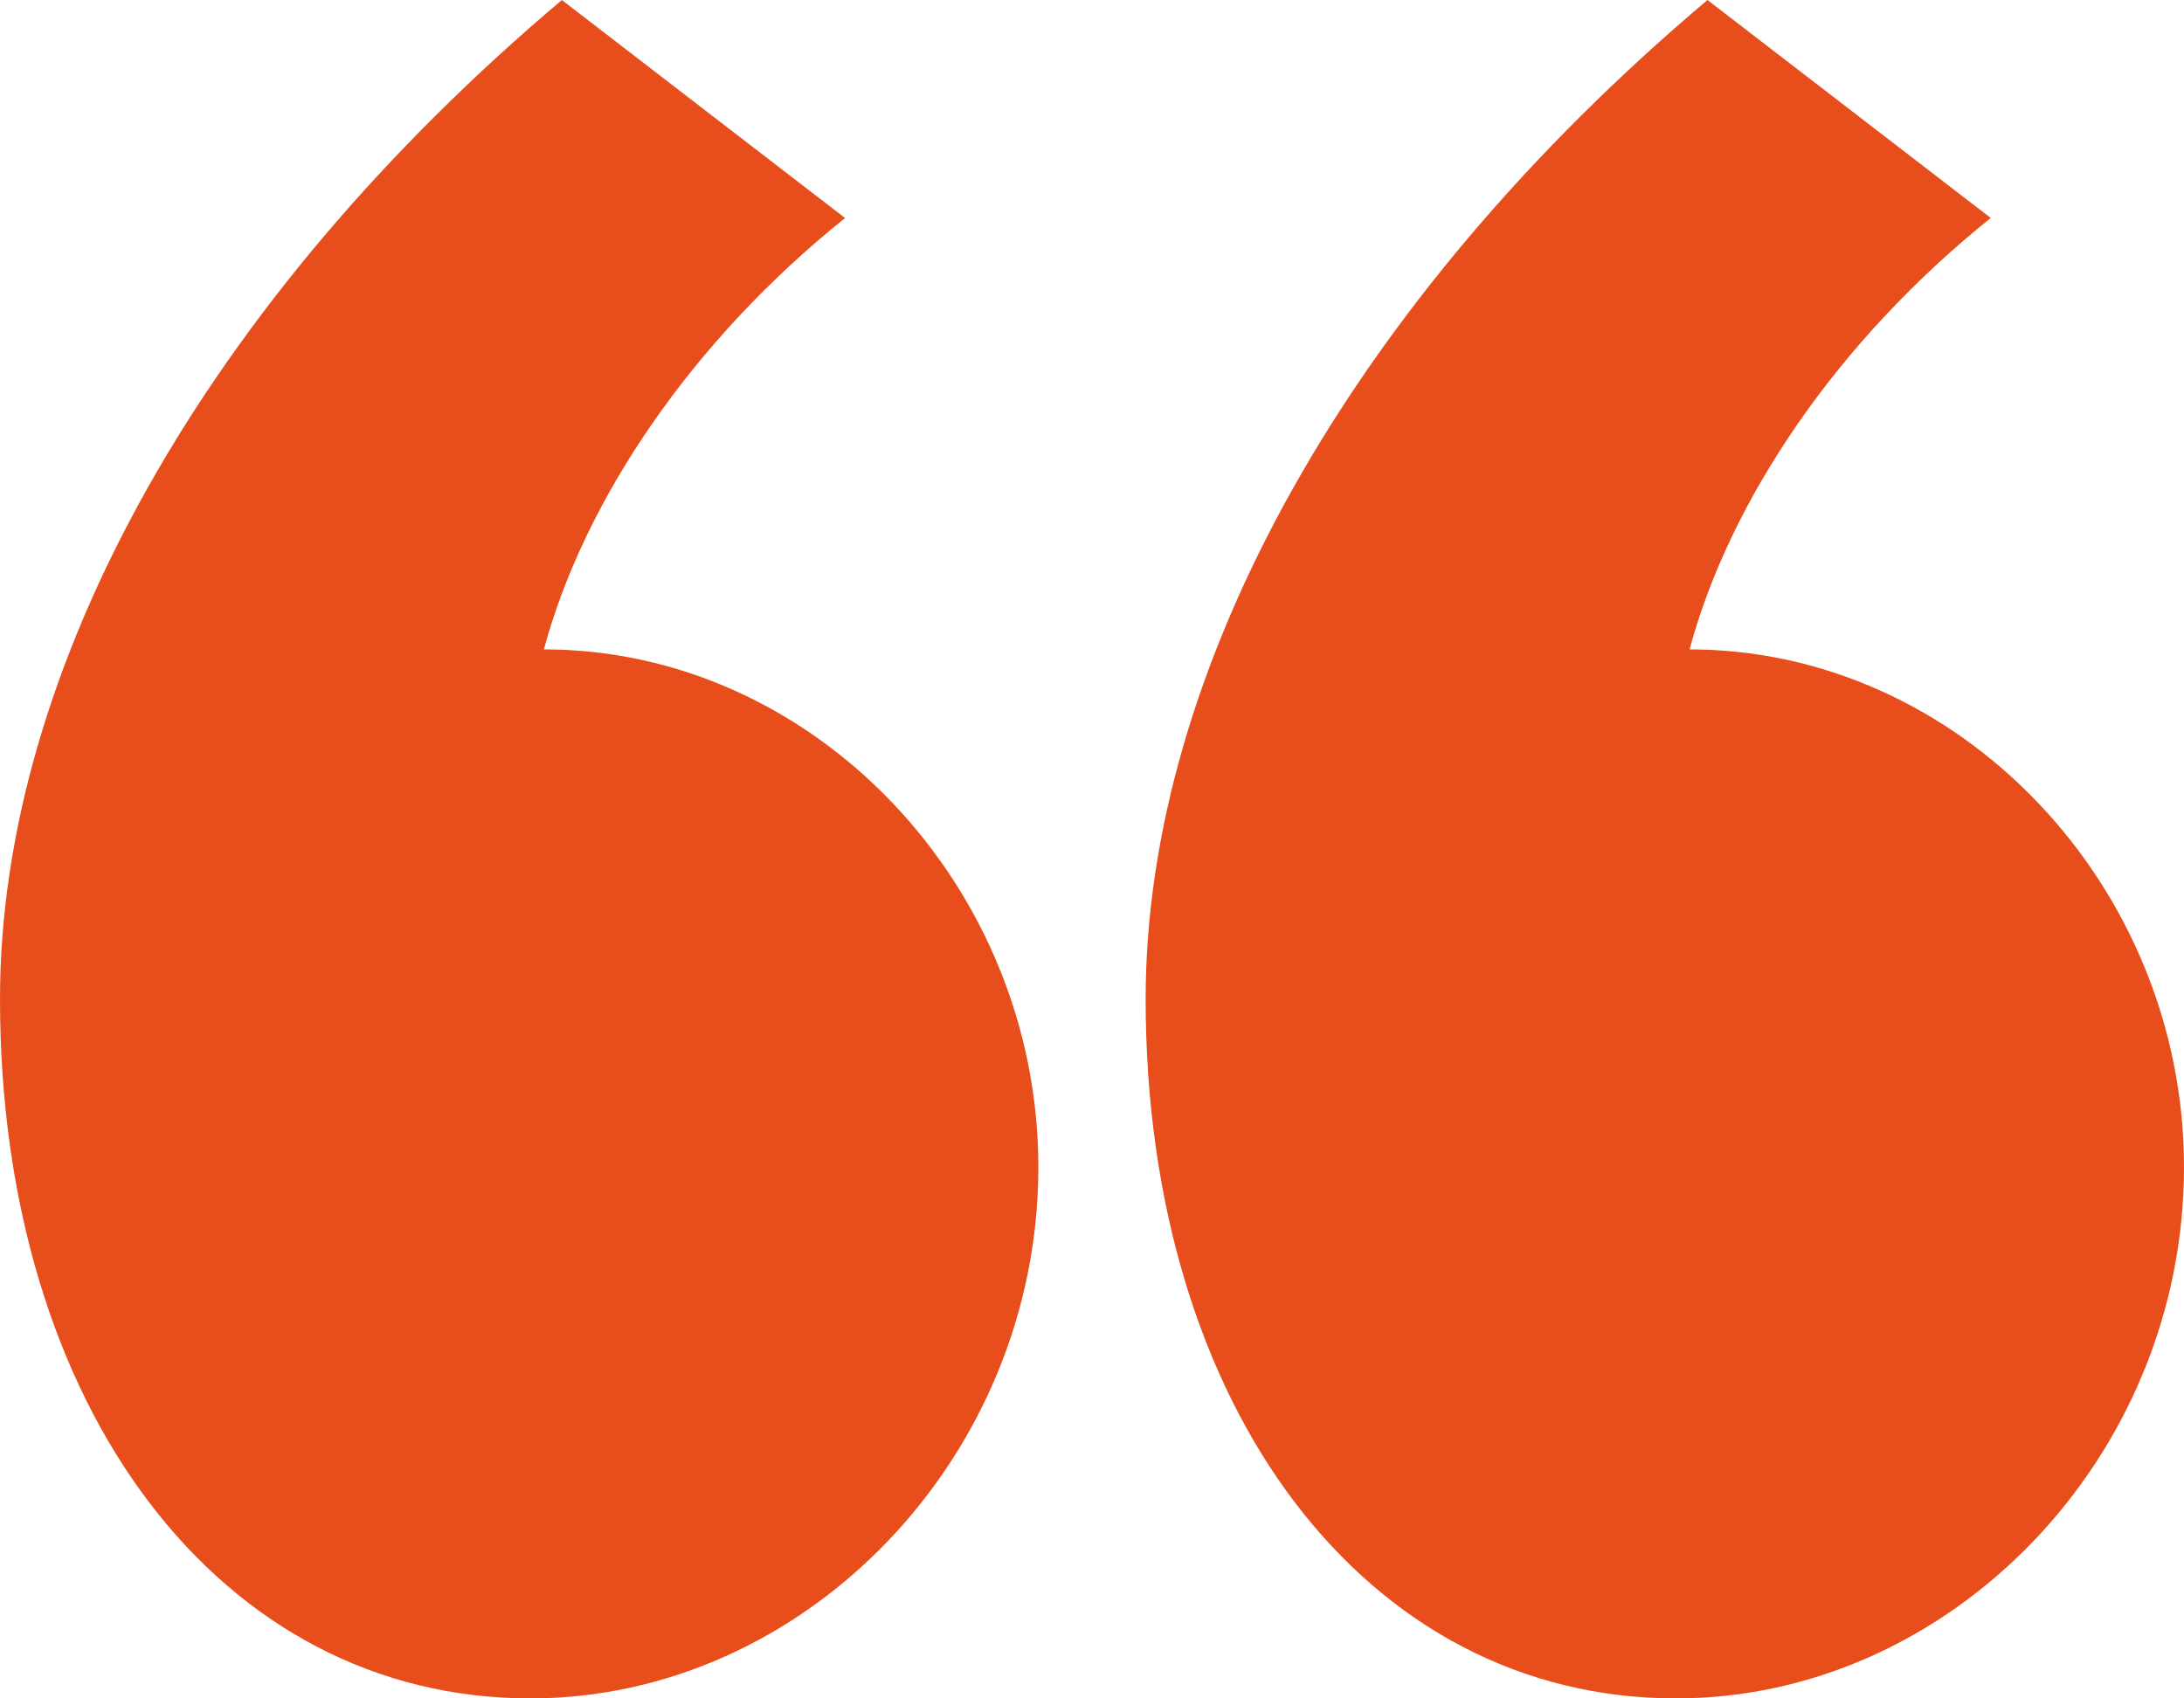 <?xml version="1.0" encoding="UTF-8" standalone="no"?> <svg xmlns:inkscape="http://www.inkscape.org/namespaces/inkscape" xmlns:sodipodi="http://sodipodi.sourceforge.net/DTD/sodipodi-0.dtd" xmlns="http://www.w3.org/2000/svg" xmlns:svg="http://www.w3.org/2000/svg" id="a" viewBox="0 0 89.999 70" version="1.1" sodipodi:docname="fd01cc878180bc3ce603b7d667d5631e.svg" width="89.999" height="70"><defs id="defs4"><style id="style2">.b{fill:#e74e1b;stroke-width:0px;}</style></defs><path class="b" d="m 34.824,8.985 c -6.299,5.053 -10.745,11.603 -12.412,17.78 11.116,0 20.377,9.733 20.377,21.338 C 42.789,60.082 33.157,70 21.857,70 9.075,70 8.8018316e-8,58.021 8.8018316e-8,41.177 -9.9991198e-4,27.514 8.519,12.355 23.154,0.001 l 11.669,8.984 z" id="path6"></path><path class="b" d="m 82.034,8.985 c -6.299,5.053 -10.745,11.603 -12.41,17.78 11.112,0 20.375,9.733 20.375,21.338 C 89.999,60.082 80.367,70 69.067,70 56.287,70 47.21,58.021 47.21,41.177 47.21,27.513 55.73,12.354 70.363,0 l 11.672,8.984 z" id="path8"></path></svg> 